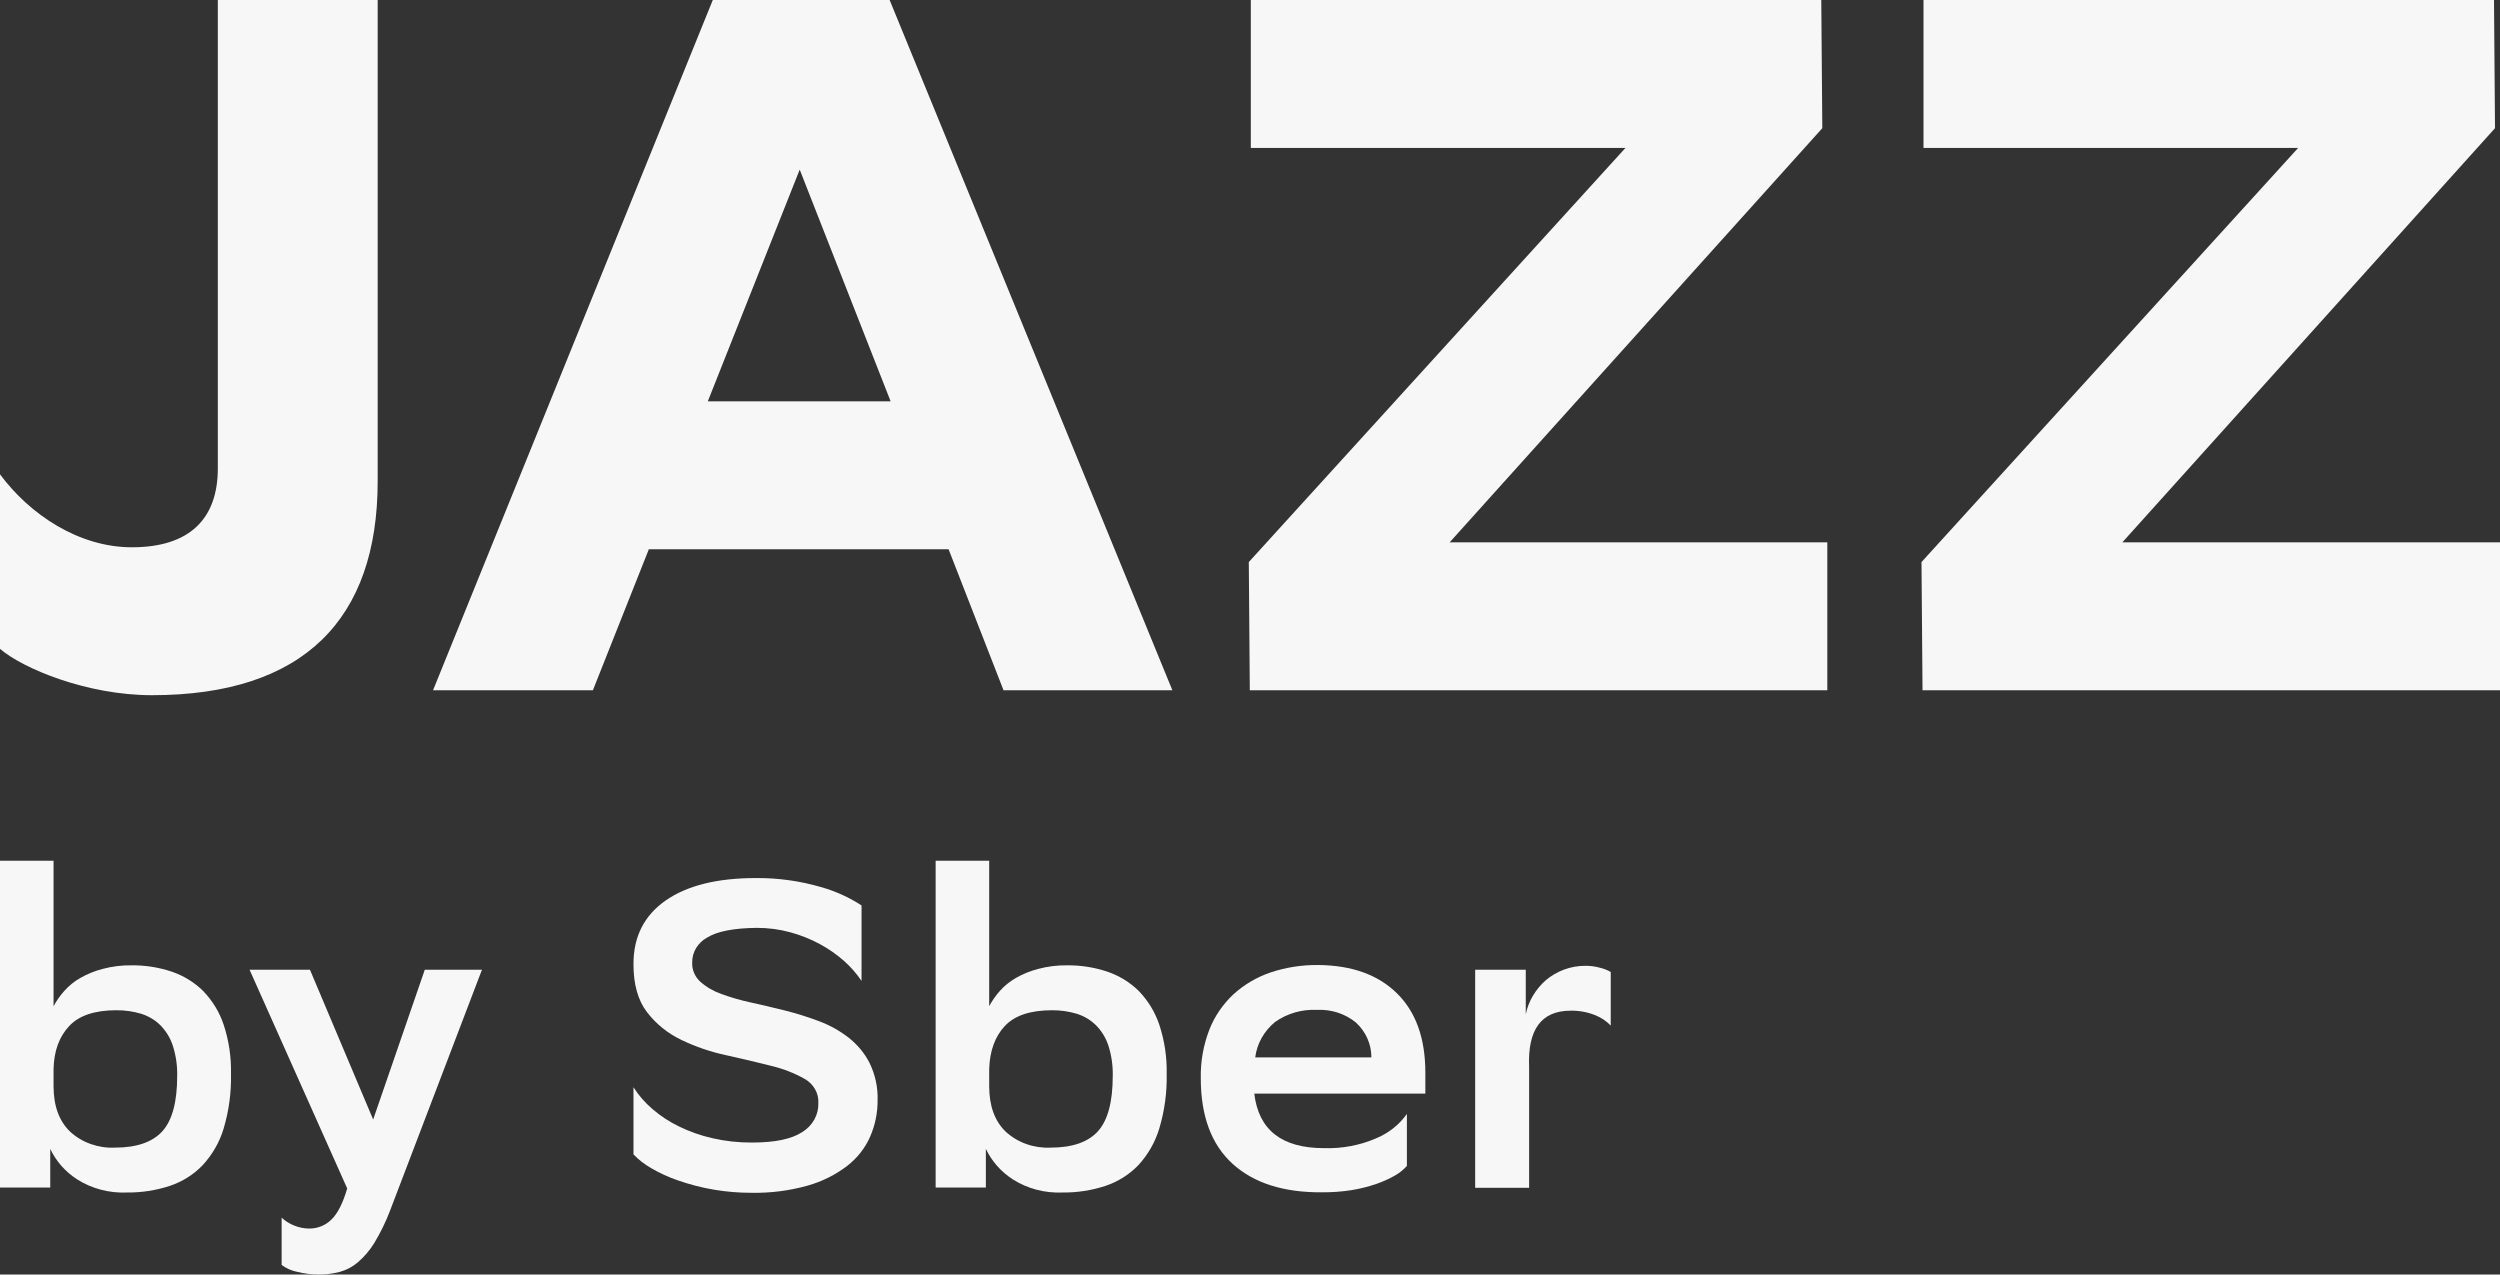 <?xml version="1.0" encoding="UTF-8"?>
<svg xmlns="http://www.w3.org/2000/svg" width="102" height="52" viewBox="0 0 102 52" fill="none">
  <rect x="0" y="0" width="102" height="52" fill="#333333" stroke="none"/>
  <g clip-path="url(#clip0_250_60)">
    <path d="M2.185 35.117V41.053C2.304 40.832 2.45 40.624 2.619 40.434C2.806 40.223 3.029 40.042 3.278 39.9C3.562 39.738 3.869 39.614 4.189 39.531C4.571 39.429 4.967 39.38 5.365 39.385C5.926 39.379 6.483 39.468 7.012 39.645C7.496 39.811 7.934 40.081 8.29 40.434C8.67 40.828 8.954 41.295 9.124 41.804C9.339 42.455 9.44 43.135 9.424 43.817C9.441 44.57 9.34 45.321 9.124 46.046C8.959 46.598 8.666 47.109 8.267 47.541C7.9 47.924 7.438 48.215 6.922 48.386C6.36 48.57 5.768 48.661 5.173 48.654C4.456 48.685 3.747 48.498 3.15 48.12C2.668 47.81 2.287 47.378 2.05 46.874V48.451H0V35.117H2.185ZM2.185 44.315C2.185 45.12 2.411 45.739 2.863 46.174C3.104 46.395 3.39 46.566 3.704 46.677C4.018 46.789 4.352 46.839 4.687 46.823C5.577 46.823 6.223 46.599 6.626 46.153C7.029 45.706 7.23 44.954 7.229 43.897C7.239 43.478 7.178 43.059 7.049 42.657C6.947 42.348 6.773 42.064 6.541 41.826C6.324 41.614 6.057 41.455 5.761 41.362C5.432 41.263 5.088 41.215 4.743 41.218C3.866 41.218 3.227 41.433 2.825 41.861C2.423 42.287 2.2 42.874 2.185 43.62V44.315Z" fill="white" fill-opacity="0.96"></path>
    <path d="M10.182 39.565H12.646L15.225 45.676L17.331 39.565H19.664L15.911 49.402C15.738 49.854 15.525 50.292 15.273 50.711C15.094 51.004 14.868 51.27 14.604 51.499C14.392 51.682 14.138 51.818 13.862 51.893C13.579 51.966 13.289 52.001 12.996 52C12.704 51.998 12.414 51.963 12.131 51.893C11.897 51.847 11.677 51.749 11.491 51.608V49.681C11.637 49.817 11.809 49.925 11.998 50.001C12.195 50.082 12.408 50.124 12.623 50.125C12.791 50.125 12.956 50.093 13.11 50.03C13.264 49.967 13.403 49.876 13.518 49.76C13.773 49.519 13.989 49.095 14.166 48.489L10.182 39.565Z" fill="white" fill-opacity="0.96"></path>
    <path d="M34.442 39.211C34.139 38.943 33.804 38.709 33.443 38.515C33.064 38.31 32.66 38.15 32.24 38.036C31.791 37.914 31.325 37.854 30.858 37.857C29.93 37.869 29.261 37.999 28.854 38.251C28.666 38.353 28.51 38.501 28.402 38.679C28.295 38.857 28.239 39.059 28.241 39.264C28.234 39.41 28.26 39.556 28.317 39.692C28.374 39.828 28.46 39.951 28.571 40.053C28.818 40.272 29.11 40.442 29.428 40.554C29.82 40.696 30.221 40.812 30.631 40.901C31.083 40.999 31.548 41.11 32.023 41.228C32.496 41.347 32.961 41.493 33.416 41.664C33.852 41.827 34.258 42.053 34.621 42.334C34.981 42.616 35.273 42.967 35.476 43.365C35.71 43.843 35.823 44.366 35.806 44.893C35.809 45.399 35.707 45.901 35.505 46.369C35.301 46.837 34.977 47.25 34.563 47.57C34.087 47.934 33.541 48.206 32.955 48.372C32.212 48.581 31.438 48.68 30.662 48.666C29.634 48.668 28.615 48.496 27.651 48.157C27.273 48.028 26.911 47.861 26.569 47.661C26.3 47.508 26.056 47.319 25.846 47.099V44.358C26.054 44.689 26.314 44.988 26.617 45.246C26.942 45.528 27.305 45.767 27.697 45.957C28.13 46.169 28.589 46.33 29.063 46.438C29.592 46.56 30.136 46.619 30.681 46.616C31.608 46.616 32.292 46.476 32.73 46.19C32.938 46.063 33.108 45.887 33.224 45.68C33.339 45.473 33.396 45.241 33.389 45.007C33.4 44.811 33.354 44.615 33.256 44.442C33.158 44.268 33.013 44.123 32.834 44.021C32.399 43.776 31.926 43.593 31.433 43.479C30.868 43.335 30.262 43.194 29.617 43.05C28.987 42.915 28.377 42.706 27.801 42.429C27.246 42.163 26.765 41.776 26.4 41.299C26.029 40.818 25.844 40.161 25.846 39.328C25.846 38.213 26.284 37.35 27.161 36.739C28.038 36.128 29.268 35.823 30.85 35.825C31.742 35.818 32.63 35.941 33.483 36.189C34.078 36.355 34.641 36.609 35.151 36.942V40.022C34.951 39.725 34.713 39.453 34.442 39.211Z" fill="white" fill-opacity="0.96"></path>
    <path d="M40.359 35.117V41.053C40.478 40.832 40.622 40.624 40.79 40.434C40.978 40.223 41.201 40.043 41.449 39.9C41.734 39.738 42.04 39.614 42.36 39.531C42.744 39.429 43.14 39.38 43.538 39.385C44.099 39.38 44.656 39.468 45.183 39.645C45.669 39.811 46.107 40.081 46.464 40.434C46.843 40.828 47.127 41.296 47.298 41.804C47.513 42.455 47.615 43.135 47.6 43.817C47.617 44.57 47.515 45.321 47.298 46.046C47.132 46.598 46.84 47.108 46.443 47.541C46.075 47.923 45.613 48.214 45.098 48.386C44.535 48.57 43.942 48.661 43.347 48.654C42.629 48.685 41.921 48.498 41.324 48.12C40.843 47.809 40.462 47.377 40.223 46.874V48.451H38.174V35.117H40.359ZM40.359 44.315C40.359 45.12 40.584 45.739 41.034 46.174C41.276 46.395 41.562 46.566 41.877 46.678C42.191 46.789 42.526 46.839 42.861 46.823C43.75 46.823 44.396 46.599 44.798 46.153C45.199 45.706 45.4 44.954 45.4 43.897C45.41 43.478 45.35 43.059 45.221 42.657C45.12 42.347 44.947 42.063 44.712 41.826C44.496 41.614 44.228 41.455 43.932 41.362C43.604 41.263 43.261 41.215 42.917 41.218C42.039 41.218 41.398 41.433 40.997 41.861C40.597 42.287 40.382 42.874 40.359 43.62V44.315Z" fill="white" fill-opacity="0.96"></path>
    <path d="M57.401 47.568C57.263 47.725 57.098 47.858 56.913 47.962C56.668 48.1 56.41 48.217 56.142 48.309C55.814 48.42 55.477 48.504 55.135 48.559C54.739 48.62 54.34 48.649 53.94 48.646C52.372 48.658 51.155 48.27 50.289 47.483C49.423 46.696 48.991 45.53 48.992 43.986C48.979 43.314 49.097 42.646 49.34 42.014C49.553 41.468 49.891 40.973 50.329 40.563C50.762 40.17 51.277 39.867 51.842 39.674C52.468 39.467 53.127 39.364 53.79 39.373C55.157 39.385 56.227 39.77 56.998 40.53C57.77 41.29 58.155 42.369 58.154 43.767V44.62H51.175C51.35 46.103 52.297 46.844 54.015 46.844C54.757 46.869 55.495 46.729 56.169 46.434C56.669 46.221 57.096 45.88 57.401 45.449V47.568ZM53.733 41.204C53.119 41.173 52.514 41.348 52.022 41.697C51.572 42.067 51.283 42.582 51.213 43.142H55.952C55.953 42.878 55.899 42.616 55.791 42.372C55.684 42.128 55.526 41.907 55.326 41.723C54.887 41.36 54.316 41.174 53.733 41.204Z" fill="white" fill-opacity="0.96"></path>
    <path d="M64.701 39.405C64.898 39.405 65.095 39.432 65.284 39.486C65.438 39.521 65.584 39.579 65.718 39.657V41.843C65.538 41.655 65.316 41.508 65.067 41.413C64.755 41.29 64.419 41.229 64.081 41.236C62.889 41.236 62.324 42.002 62.388 43.533V48.461H60.187V39.564H62.251V41.388C62.303 41.121 62.402 40.865 62.542 40.629C62.682 40.392 62.86 40.177 63.07 39.992C63.283 39.812 63.528 39.668 63.794 39.566C64.082 39.457 64.39 39.402 64.701 39.405Z" fill="white" fill-opacity="0.96"></path>
    <path d="M15.409 0H8.887V19.11C8.887 21.162 7.745 22.329 5.381 22.329C3.22 22.329 1.223 21.001 0 19.352V26.473C0.938 27.277 3.546 28.364 6.196 28.364C12.392 28.364 15.409 25.266 15.409 19.633V0Z" fill="white" fill-opacity="0.96"></path>
    <path d="M36.297 0H29.082L17.668 28.163H24.19L26.473 22.409H38.702L40.944 28.163H47.833L36.297 0ZM28.878 16.375L32.628 6.92L36.338 16.375H28.878Z" fill="white" fill-opacity="0.96"></path>
    <path d="M51.033 6.035H66.319L50.951 22.932L50.992 28.163H74.554V22.128H59.145L74.35 5.23L74.308 0H51.033V6.035Z" fill="white" fill-opacity="0.96"></path>
    <path d="M78.479 6.035H93.765L78.397 22.932L78.439 28.163H102V22.128H86.591L101.796 5.23L101.755 0H78.479V6.035Z" fill="white" fill-opacity="0.96"></path>
  </g>
  <defs>
    <clipPath id="clip0_250_60">
      <rect width="102" height="52" fill="white"></rect>
    </clipPath>
  </defs>
</svg>

